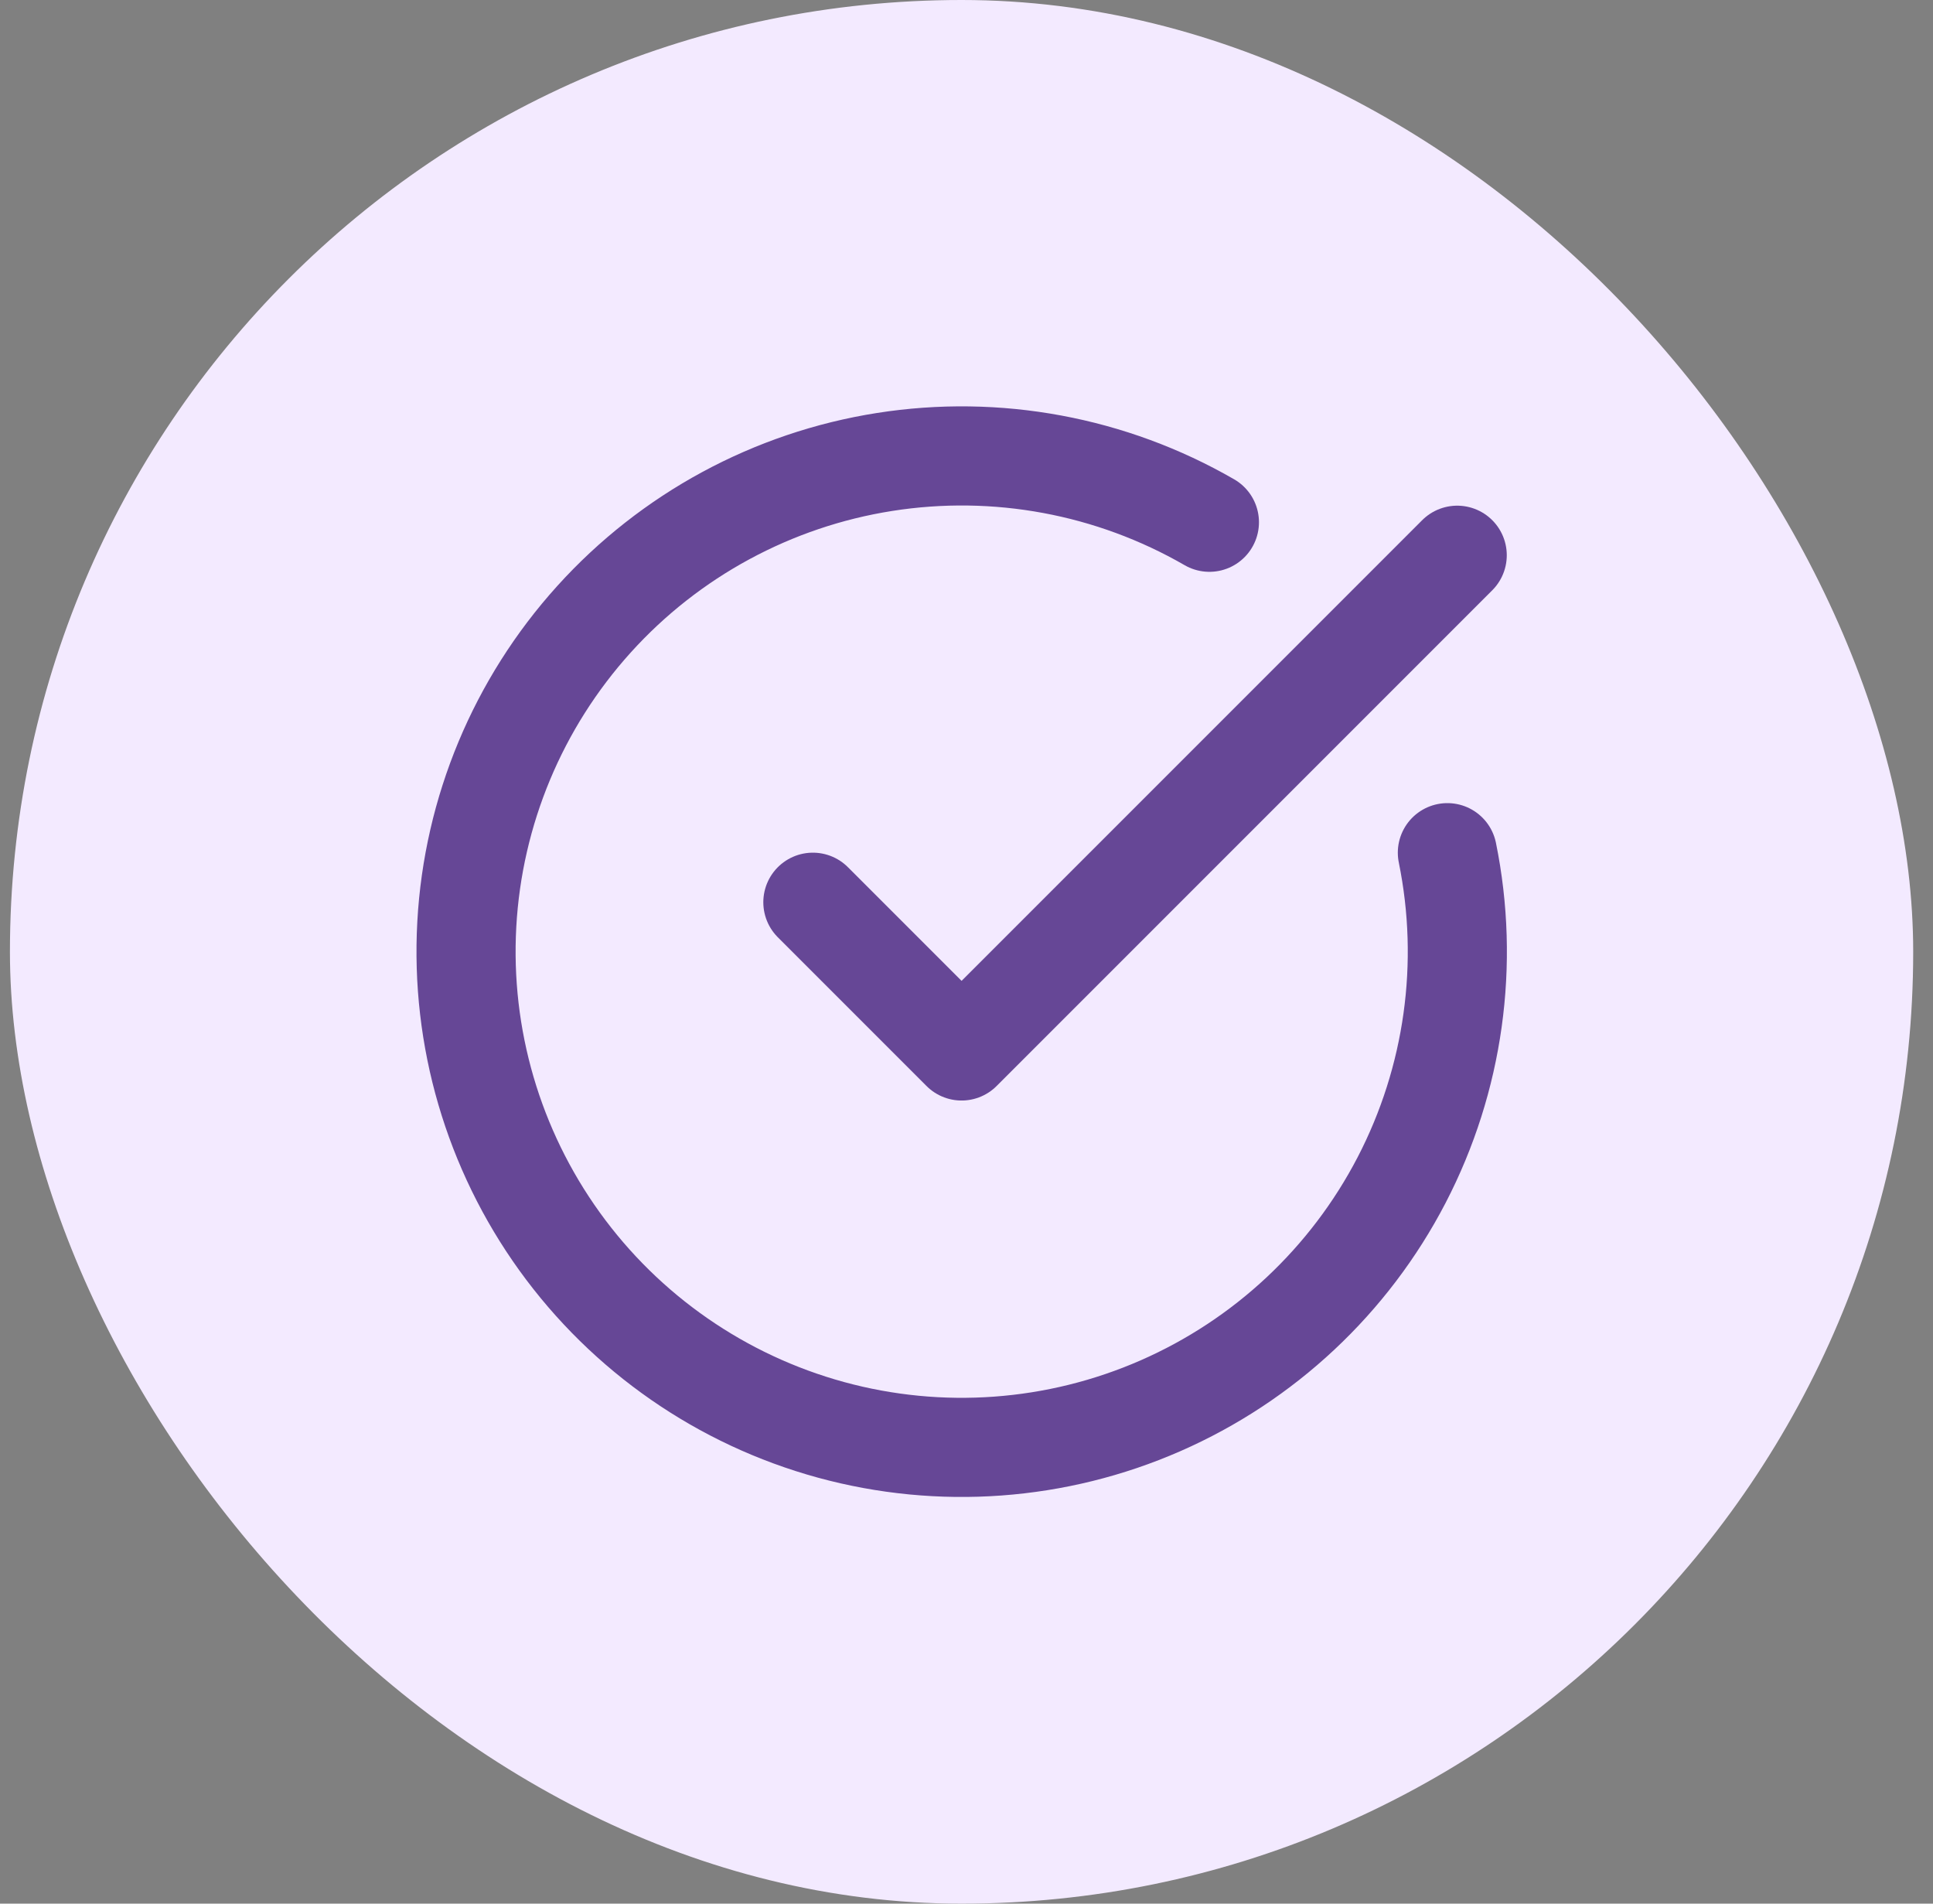 <svg width="65" height="64" viewBox="0 0 65 64" fill="none" xmlns="http://www.w3.org/2000/svg">
<rect x="0" y="0" width="65" height="64" fill="#808080" stroke="none"/>
<rect x="0.334" width="64" height="64" rx="32" fill="#F3EAFF"/>
<path d="M48.67 28.667C49.431 32.402 48.888 36.286 47.133 39.67C45.377 43.054 42.514 45.733 39.022 47.262C35.53 48.791 31.619 49.076 27.942 48.071C24.265 47.065 21.043 44.829 18.815 41.736C16.587 38.642 15.486 34.879 15.697 31.072C15.908 27.266 17.418 23.647 19.974 20.819C22.53 17.99 25.979 16.124 29.745 15.531C33.511 14.938 37.366 15.653 40.668 17.558" stroke="#664796" stroke-width="3.333" stroke-linecap="round" stroke-linejoin="round"/>
<path d="M27.334 30.333L32.334 35.333L49.001 18.667" stroke="#664796" stroke-width="3.333" stroke-linecap="round" stroke-linejoin="round"/>
</svg>
